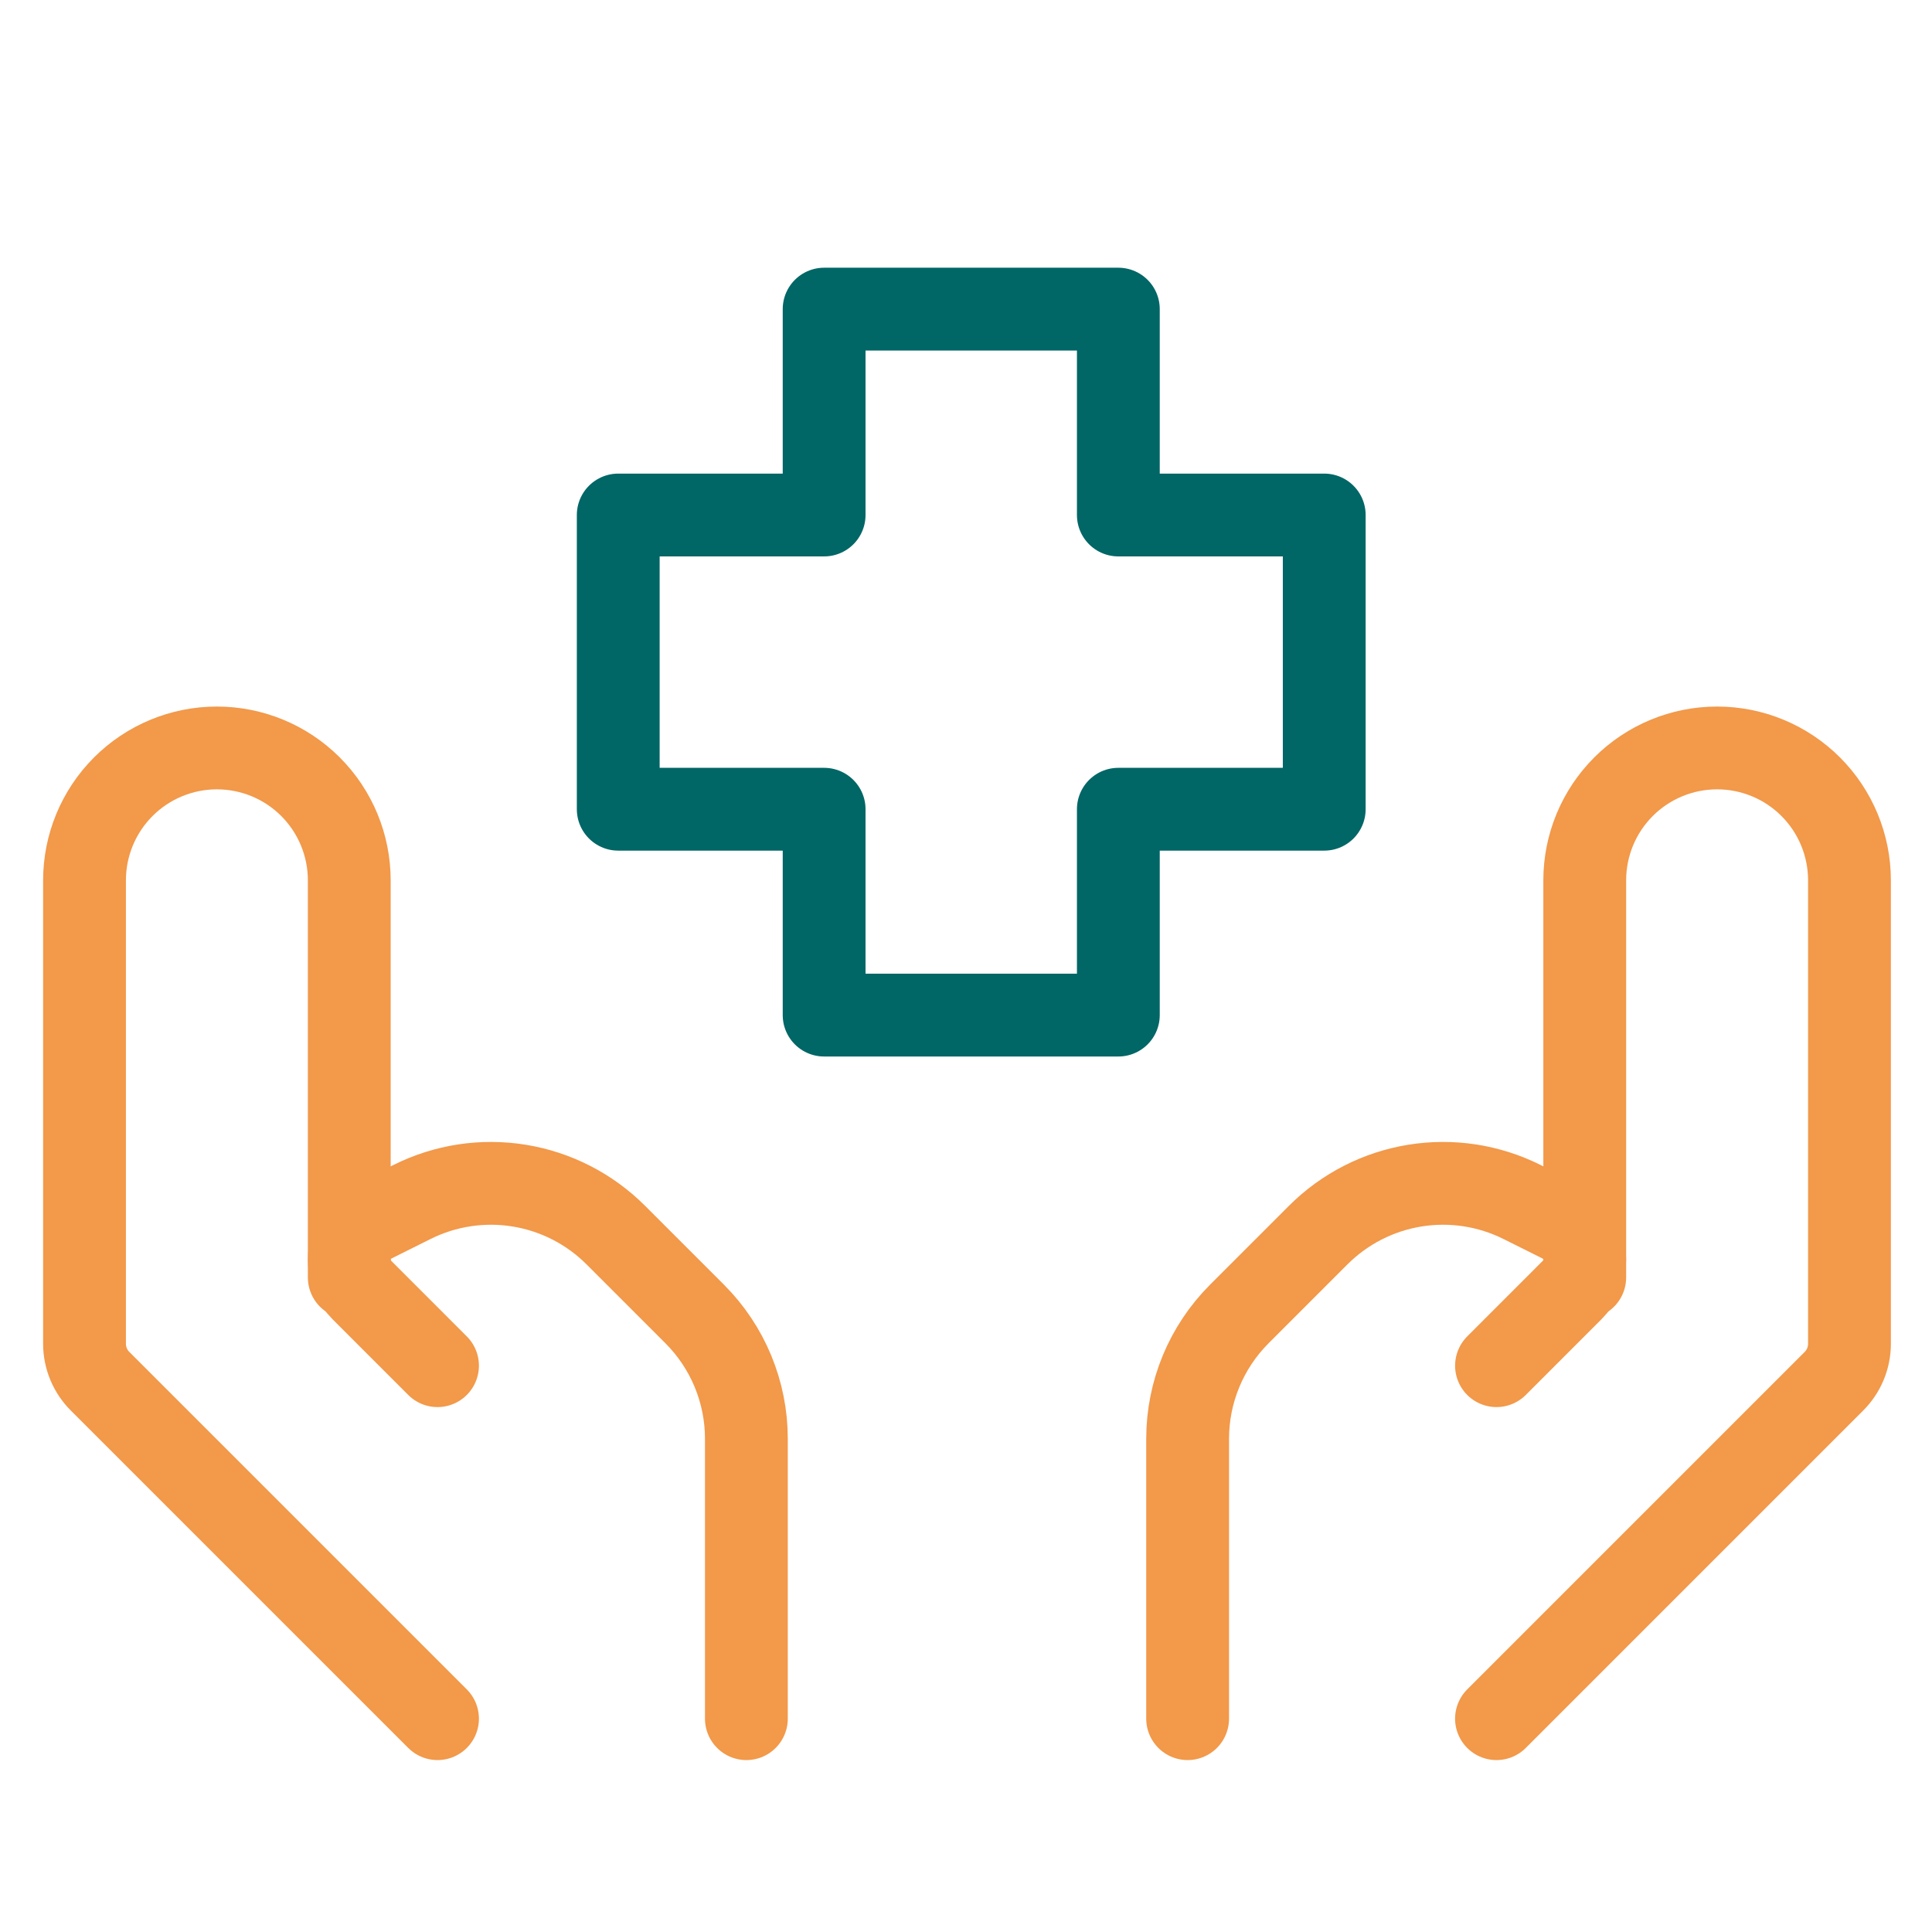 <svg width="150" height="150" viewBox="0 0 150 150" fill="none" xmlns="http://www.w3.org/2000/svg">
<path d="M116.187 133.437L142.387 107.237C143.159 106.467 143.592 105.422 143.593 104.332V68.347C143.593 65.622 142.51 63.008 140.583 61.08C138.656 59.153 136.042 58.07 133.316 58.07C130.59 58.07 127.976 59.153 126.049 61.08C124.121 63.008 123.039 65.622 123.039 68.347V99.18" stroke="#F2994A" stroke-width="6.429" stroke-linecap="round" stroke-linejoin="round"/>
<path d="M116.188 106.031L122.066 100.152C122.375 99.844 122.62 99.478 122.787 99.074C122.954 98.671 123.04 98.239 123.039 97.802C123.038 97.186 122.866 96.582 122.542 96.059C122.217 95.535 121.754 95.111 121.203 94.836L118.168 93.321C115.596 92.036 112.685 91.591 109.847 92.051C107.009 92.511 104.388 93.852 102.354 95.884L96.222 102.016C93.652 104.585 92.208 108.07 92.207 111.704V133.437M33.969 133.437L7.768 107.237C6.997 106.467 6.563 105.422 6.562 104.332V68.347C6.562 65.622 7.645 63.008 9.573 61.08C11.5 59.153 14.114 58.07 16.84 58.07C19.566 58.07 22.18 59.153 24.107 61.08C26.034 63.008 27.117 65.622 27.117 68.347V99.18" stroke="#F2994A" stroke-width="6.429" stroke-linecap="round" stroke-linejoin="round"/>
<path d="M33.969 106.031L28.09 100.152C27.782 99.844 27.537 99.477 27.37 99.074C27.203 98.671 27.117 98.239 27.117 97.802C27.117 96.549 27.83 95.404 28.953 94.836L31.989 93.321C34.56 92.036 37.471 91.591 40.309 92.051C43.147 92.511 45.768 93.852 47.802 95.884L53.934 102.016C56.504 104.585 57.949 108.07 57.949 111.704V133.437" stroke="#F2994A" stroke-width="6.429" stroke-linecap="round" stroke-linejoin="round"/>
<path d="M86.828 78.812H63.985V62.828H48V39.985H63.985V24H86.828V39.985H102.813V62.828H86.828V78.812Z" stroke="#006666" stroke-width="6.429" stroke-linecap="round" stroke-linejoin="round"/>
</svg>
